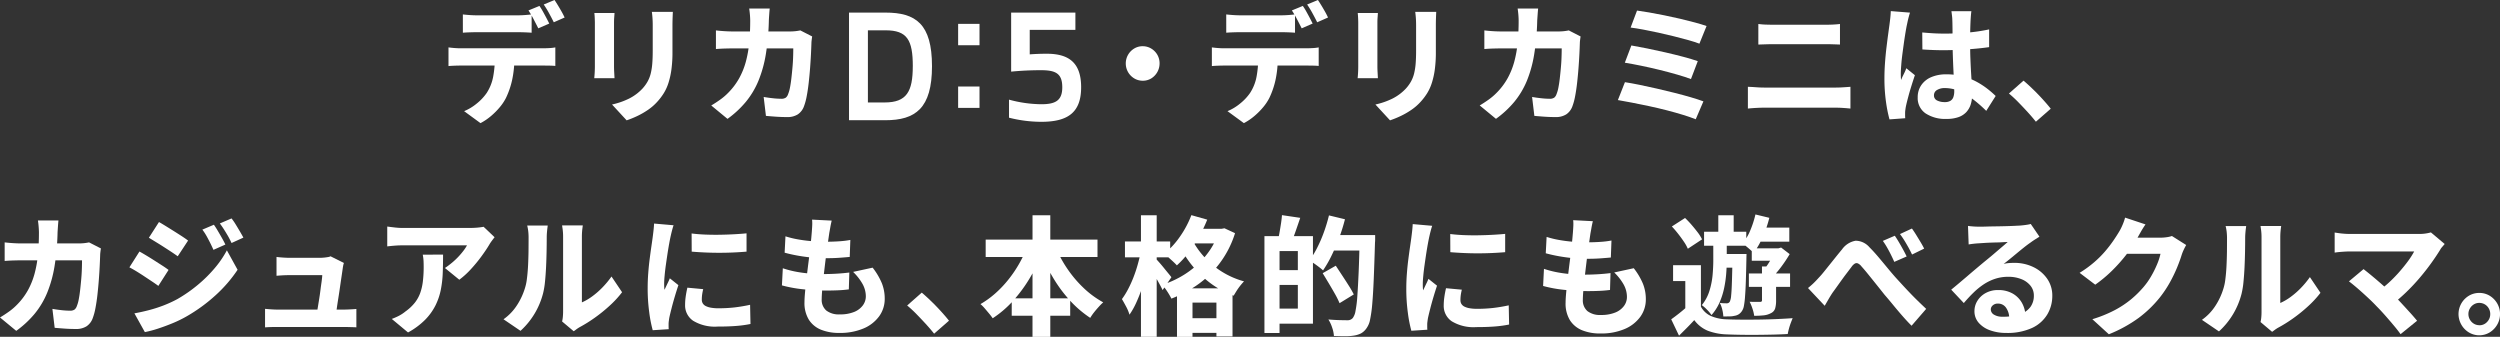 <svg xmlns="http://www.w3.org/2000/svg" width="314.339" height="42.352" viewBox="0 0 314.339 42.352"><rect x="0" y="0" width="314.339" height="42.352" fill="#333333" stroke="none"/><g data-name="グループ 2015"><path data-name="パス 130172" d="M56.391 5.959q.348.049.768.081t.784.032h10.375q.253 0 .721-.024a5.426 5.426 0 00.786-.089v2.332q-.3-.033-.729-.04t-.776-.008H57.943q-.349 0-.792.016c-.3.011-.549.027-.76.049zm1.806-4.145q.411.049.894.081t.88.032h5.1q.427 0 .887-.032t.887-.081v2.3q-.428-.033-.88-.049t-.895-.016h-5.1q-.412 0-.9.016t-.871.049zm6.478 5.408a12.866 12.866 0 01-.285 2.85 10.407 10.407 0 01-.776 2.251 6.14 6.14 0 01-.768 1.15 8.991 8.991 0 01-1.1 1.109 7.193 7.193 0 01-1.33.9l-2.06-1.506a6.135 6.135 0 001.584-.955 6.337 6.337 0 001.251-1.328 5.629 5.629 0 00.816-2.04 12.869 12.869 0 00.214-2.413zm3.15-6.477a7.674 7.674 0 01.436.7q.229.413.443.818t.357.7l-1.378.6q-.254-.5-.586-1.142a11.519 11.519 0 00-.65-1.109zm1.9-.745q.206.308.452.713t.467.8q.222.4.349.688l-1.362.6q-.254-.518-.6-1.15a12.292 12.292 0 00-.665-1.084z" fill="#fff"/><path data-name="パス 130173" d="M77.267 1.636c-.01.194-.024.384-.039.567s-.024.41-.024.68v5.49c0 .205.008.448.024.729l.039.729h-2.549a14.85 14.85 0 00.079-1.474V2.883c0-.14-.006-.334-.016-.583s-.027-.47-.048-.664zm7.334-.146q-.016.34-.031.761t-.017.923v3.372a15.944 15.944 0 01-.134 2.21 9.882 9.882 0 01-.373 1.676 5.762 5.762 0 01-.594 1.3 7.341 7.341 0 01-.8 1.053 6.547 6.547 0 01-1.2 1.044 9.9 9.9 0 01-1.378.785 12.157 12.157 0 01-1.283.518l-1.837-1.992a9.266 9.266 0 002.161-.753 5.972 5.972 0 001.672-1.255 4.763 4.763 0 00.649-.9 4.177 4.177 0 00.389-1.012 7.931 7.931 0 00.19-1.239q.055-.688.056-1.6V3.174q0-.5-.031-.923t-.08-.761z" fill="#fff"/><path data-name="パス 130174" d="M96.781 1.069q-.032.291-.063.745t-.045.743a30.6 30.6 0 01-.381 4.267 15.334 15.334 0 01-.929 3.333 10.4 10.4 0 01-1.568 2.631 12.433 12.433 0 01-2.322 2.159l-2.043-1.684q.522-.307 1.117-.729a7.49 7.49 0 001.1-.955 8.349 8.349 0 001.307-1.765 9.42 9.42 0 00.819-2.033 14.3 14.3 0 00.428-2.38q.126-1.287.127-2.793 0-.178-.016-.47t-.049-.581q-.032-.291-.063-.486zm5.338 3.514c-.022.13-.043.283-.064.462a3.665 3.665 0 00-.031.4q-.016.534-.056 1.352t-.111 1.749q-.071.931-.174 1.854t-.254 1.708a7.369 7.369 0 01-.356 1.3 2.055 2.055 0 01-.76.972 2.414 2.414 0 01-1.363.34q-.7 0-1.394-.049t-1.251-.1l-.285-2.38q.57.1 1.156.162a9.679 9.679 0 001.046.065.967.967 0 00.578-.138.939.939 0 00.293-.445 4.161 4.161 0 00.23-.793q.1-.5.174-1.134t.135-1.312q.064-.68.088-1.328t.024-1.182h-7.556q-.4 0-1.014.016t-1.156.065V3.822q.538.065 1.125.1t1.029.032h7.191q.3 0 .625-.032a6.19 6.19 0 00.642-.1z" fill="#fff"/><path data-name="パス 130175" d="M143.678 5.813a2.032 2.032 0 011.069.291 2.19 2.19 0 01.768.777 2.133 2.133 0 01.285 1.1 2.213 2.213 0 01-1.045 1.878 2.019 2.019 0 01-1.077.291 2.043 2.043 0 01-1.061-.291 2.191 2.191 0 01-.008-3.757 2.03 2.03 0 011.069-.291" fill="#fff"/><path data-name="パス 130176" d="M152.375 5.959q.348.049.768.081t.784.032h10.375q.253 0 .721-.024a5.427 5.427 0 00.784-.089v2.332q-.3-.033-.729-.04t-.776-.008h-10.375q-.349 0-.792.016c-.3.011-.549.027-.76.049zm1.806-4.146q.411.049.894.081t.88.032h5.1q.427 0 .887-.032t.887-.081v2.3q-.428-.033-.88-.049t-.895-.016h-5.1q-.412 0-.9.016t-.871.049zm6.478 5.409a12.867 12.867 0 01-.285 2.85 10.408 10.408 0 01-.776 2.251 6.14 6.14 0 01-.768 1.15 8.99 8.99 0 01-1.1 1.109 7.192 7.192 0 01-1.33.9l-2.06-1.506a6.135 6.135 0 001.584-.955 6.337 6.337 0 001.251-1.328 5.629 5.629 0 00.816-2.04 12.868 12.868 0 00.214-2.413zm3.152-6.477a7.673 7.673 0 01.436.7q.229.413.443.818t.357.7l-1.378.6q-.254-.5-.586-1.142a11.52 11.52 0 00-.65-1.109zm1.9-.745q.206.308.452.713t.467.8q.222.4.349.688l-1.362.6q-.253-.518-.6-1.15a12.287 12.287 0 00-.663-1.084z" fill="#fff"/><path data-name="パス 130177" d="M173.251 1.636c-.011.194-.024.384-.039.567s-.024.41-.024.68v5.49q0 .308.024.729t.039.729h-2.55q.031-.226.055-.664t.024-.81V2.883q0-.21-.016-.583t-.048-.664zm7.334-.146q-.016.34-.031.761t-.016.923v3.372a16.025 16.025 0 01-.134 2.21 9.93 9.93 0 01-.373 1.676 5.764 5.764 0 01-.594 1.3 7.343 7.343 0 01-.8 1.053 6.514 6.514 0 01-1.2 1.044 9.9 9.9 0 01-1.378.785 12.152 12.152 0 01-1.283.518l-1.837-1.992a9.269 9.269 0 002.162-.753 5.977 5.977 0 001.671-1.255 4.767 4.767 0 00.649-.9 4.157 4.157 0 00.388-1.012 7.926 7.926 0 00.19-1.239q.055-.688.055-1.6V3.174q0-.5-.031-.923t-.08-.761z" fill="#fff"/><path data-name="パス 130178" d="M193.399 1.069q-.032.291-.063.745t-.052.743a30.6 30.6 0 01-.381 4.267 15.331 15.331 0 01-.919 3.333 10.4 10.4 0 01-1.568 2.631 12.433 12.433 0 01-2.32 2.154l-2.043-1.684q.522-.307 1.117-.729a7.49 7.49 0 001.1-.955 8.35 8.35 0 001.307-1.765 9.42 9.42 0 00.816-2.032 14.289 14.289 0 00.428-2.38q.126-1.287.127-2.793 0-.178-.016-.47t-.048-.577q-.032-.291-.063-.486zm5.338 3.514c-.022.13-.043.283-.064.462a3.665 3.665 0 00-.031.4q-.016.534-.056 1.352t-.111 1.749q-.071.931-.174 1.854t-.254 1.708a7.369 7.369 0 01-.356 1.3 2.055 2.055 0 01-.76.972 2.414 2.414 0 01-1.363.34q-.7 0-1.394-.049t-1.251-.1l-.285-2.38q.57.1 1.156.162a9.679 9.679 0 001.046.065.967.967 0 00.578-.138.939.939 0 00.293-.445 4.16 4.16 0 00.23-.793q.1-.5.174-1.134t.135-1.312q.064-.68.088-1.328t.024-1.182h-7.556q-.4 0-1.014.016t-1.156.065V3.822q.538.065 1.125.1t1.029.032h7.194q.3 0 .625-.032a6.191 6.191 0 00.642-.1z" fill="#fff"/><path data-name="パス 130179" d="M204.312 10.332q.824.13 1.861.34t2.162.47q1.125.259 2.217.534t2.036.551q.942.276 1.592.518l-.966 2.251q-.65-.259-1.592-.551t-2.043-.575q-1.1-.283-2.233-.526t-2.146-.437q-1.014-.194-1.774-.324zm.808-4.615q.855.146 1.972.372t2.313.5q1.2.276 2.265.559t1.8.542l-.856 2.251q-.681-.259-1.719-.559t-2.217-.591q-1.18-.291-2.328-.526t-2.051-.381zm.713-4.388q.633.081 1.513.235t1.885.356q1.006.2 2.012.437t1.869.47q.863.235 1.464.445l-.9 2.219q-.539-.21-1.378-.445t-1.814-.478q-.975-.243-1.972-.462t-1.909-.389q-.912-.17-1.576-.251z" fill="#fff"/><path data-name="パス 130180" d="M219.772 10.914q.491.016 1.046.057t1.029.04h8.981c.274 0 .578-.011.911-.032s.641-.043.927-.065v2.737q-.444-.049-.958-.081a13.981 13.981 0 00-.879-.032h-8.982q-.475 0-1.045.032t-1.03.081zm1.315-7.9a8.664 8.664 0 00.99.081q.547.016.958.016h6.494q.49 0 .982-.024t.839-.073v2.589q-.348-.016-.87-.032t-.951-.016h-6.478q-.46 0-1 .016t-.966.032z" fill="#fff"/><path data-name="パス 130181" d="M240.158 1.587q-.064.178-.15.494t-.151.615q-.063.3-.095.445-.064.291-.159.858t-.2 1.287q-.1.72-.2 1.474t-.15 1.433q-.056.68-.056 1.15 0 .13.008.348a2.131 2.131 0 00.039.364 4.189 4.189 0 01.214-.51q.119-.235.23-.47t.206-.494l1.077.874q-.238.7-.467 1.441t-.4 1.4q-.175.656-.269 1.109c-.021.108-.042.24-.063.4a2.9 2.9 0 00-.032.364v.324c0 .13.006.254.016.372l-1.98.146a17.148 17.148 0 01-.436-2.178 20.823 20.823 0 01-.2-3q0-.923.071-1.911t.182-1.919q.112-.931.214-1.684t.167-1.223q.048-.356.1-.826t.063-.874zm7.714-.178q-.032.227-.055.51t-.039.542q-.016.26-.032.7c-.01.291-.019.621-.024.988s-.008.756-.008 1.166q0 1.166.039 2.138t.087 1.773l.087 1.466q.04.666.04 1.231a3.922 3.922 0 01-.183 1.223 2.532 2.532 0 01-.562.964 2.476 2.476 0 01-.99.623 4.415 4.415 0 01-1.481.219 4.493 4.493 0 01-2.645-.7 2.326 2.326 0 01-.982-2.024 2.636 2.636 0 01.444-1.514 2.858 2.858 0 011.251-1.012 4.682 4.682 0 011.9-.356 7.919 7.919 0 012.1.259 8 8 0 011.7.672 9.911 9.911 0 011.362.883 12.138 12.138 0 011.046.907l-1.185 1.874a16.858 16.858 0 00-1.782-1.546 7.807 7.807 0 00-1.7-.98 4.524 4.524 0 00-1.711-.34 1.83 1.83 0 00-1 .243.751.751 0 00-.38.664.685.685 0 00.4.656 2.1 2.1 0 00.967.2 1.328 1.328 0 00.7-.162.886.886 0 00.372-.47 2.263 2.263 0 00.111-.761q0-.421-.031-1.093t-.071-1.49q-.04-.818-.071-1.733t-.038-1.801q0-.955-.008-1.725t-.024-1.109a4.55 4.55 0 00-.04-.51q-.039-.332-.071-.575zm-6.177 2.672q.7.065 1.394.105t1.425.04q1.442 0 2.891-.13a21.494 21.494 0 002.7-.4v2.231q-1.251.178-2.693.275t-2.9.113q-.7 0-1.4-.024t-1.4-.073z" fill="#fff"/><path data-name="パス 130182" d="M255.983 15.305q-.459-.583-1.045-1.223t-1.18-1.247a14.99 14.99 0 00-1.164-1.077l1.837-1.619q.554.47 1.212 1.109t1.243 1.287q.586.647.966 1.134z" fill="#fff"/><g data-name="グループ 2094"><g data-name="グループ 2116" fill="#fff"><path data-name="パス 130486" d="M117.185 8.33c0 5.294-2.083 6.787-5.878 6.787h-4.556V1.583h4.575c3.815 0 5.859 1.413 5.859 6.747m-2.413 0c0-3.324-.721-4.518-3.426-4.518h-2.22v9.071h2.1c2.784 0 3.543-1.374 3.543-4.558"/><path data-name="パス 130487" d="M135.937 10.977c0 3.125-1.616 4.339-5 4.339a16.594 16.594 0 01-4.068-.518v-2.269a15.818 15.818 0 004.068.577c1.791 0 2.629-.478 2.629-2.129 0-1.692-.779-2.149-2.629-2.149a37.459 37.459 0 00-3.8.179V1.583h8.079v2.169h-5.742v3.085c.525-.04 1.208-.08 2.142-.08 2.744 0 4.322 1.095 4.322 4.219"/></g></g><path data-name="パス 130710" d="M120.472 3.001v2.687h2.687V3.001zm0 7.877v2.687h2.687v-2.687z" fill="#fff"/></g><path data-name="パス 130183" d="M7.349 27.722q-.032.291-.063.745t-.048.745a30.6 30.6 0 01-.381 4.267 15.334 15.334 0 01-.927 3.336 10.4 10.4 0 01-1.568 2.631 12.433 12.433 0 01-2.32 2.154L0 39.916q.522-.307 1.117-.729a7.49 7.49 0 001.1-.955 8.35 8.35 0 001.307-1.765 9.42 9.42 0 00.816-2.032 14.3 14.3 0 00.428-2.38q.126-1.287.127-2.793 0-.178-.016-.47t-.047-.583q-.032-.291-.063-.486zm5.338 3.514c-.022.13-.043.283-.064.462a3.666 3.666 0 00-.031.4q-.016.534-.056 1.352t-.111 1.749q-.071.931-.174 1.854t-.253 1.701a7.37 7.37 0 01-.356 1.3 2.055 2.055 0 01-.76.972 2.414 2.414 0 01-1.363.34q-.7 0-1.394-.049t-1.251-.1l-.285-2.38q.57.1 1.156.162a9.678 9.678 0 001.046.065.967.967 0 00.578-.138.939.939 0 00.293-.445 4.16 4.16 0 00.23-.793q.1-.5.174-1.134t.135-1.312q.064-.68.088-1.328t.024-1.182H2.756q-.4 0-1.014.016t-1.156.065v-2.338q.538.065 1.125.1t1.029.032h7.191q.3 0 .625-.032a6.186 6.186 0 00.642-.1z" fill="#fff"/><path data-name="パス 130184" d="M17.534 31.625q.412.227.919.534t1.014.632l.958.615q.452.291.768.534l-1.283 2.008q-.348-.259-.8-.559l-.951-.632q-.5-.332-.99-.632t-.9-.51zm-.634 7.773q.9-.162 1.814-.4a16.882 16.882 0 001.822-.583 15.127 15.127 0 001.782-.818 18.12 18.12 0 002.526-1.757 17.072 17.072 0 002.123-2.089 12.734 12.734 0 001.56-2.275l1.347 2.445a17.2 17.2 0 01-2.764 3.2 20.543 20.543 0 01-3.6 2.631 15.245 15.245 0 01-1.781.876q-.966.4-1.893.7a13.373 13.373 0 01-1.623.429zm3.089-11.481q.4.227.895.534t1.014.632q.515.324.974.623t.776.542l-1.3 1.976q-.333-.243-.8-.551t-.959-.623q-.49-.316-.982-.615l-.887-.542zm6.906.34q.238.34.5.785t.515.891q.254.446.428.818l-1.5.664q-.238-.534-.444-.939t-.42-.793a6.781 6.781 0 00-.531-.81zm2.218-.793a7.616 7.616 0 01.531.769q.262.429.515.858t.443.785l-1.489.68q-.254-.55-.483-.939t-.459-.753q-.23-.364-.53-.769z" fill="#fff"/><path data-name="パス 130185" d="M33.326 38.831q.333.033.769.065t.863.032h8.219q.3 0 .8-.024t.832-.057v2.313q-.159-.016-.46-.024l-.61-.016a18.155 18.155 0 00-.53-.008h-8.251q-.428 0-.792.008t-.84.04zm9.916-5.765a2.074 2.074 0 00-.1.381 6.318 6.318 0 00-.055.348q-.048.34-.135.923t-.19 1.3q-.1.713-.214 1.425t-.2 1.312q-.087.6-.15.955h-2.421q.064-.34.15-.858t.182-1.117q.1-.6.174-1.19t.151-1.109q.071-.518.087-.842h-4.09a19.433 19.433 0 00-1.663.081v-2.37c.148.022.322.04.523.057s.4.03.61.04.377.016.515.016h3.861a6.757 6.757 0 00.928-.089 1.09 1.09 0 00.356-.105z" fill="#fff"/><path data-name="パス 130186" d="M62.187 29.828c-.084.108-.2.254-.333.437a4.609 4.609 0 00-.317.47q-.38.648-.99 1.482a18.8 18.8 0 01-1.331 1.619 10.343 10.343 0 01-1.465 1.336l-1.806-1.474a10.575 10.575 0 00.895-.672 9.141 9.141 0 00.808-.761 8.909 8.909 0 00.649-.769 4.8 4.8 0 00.42-.648H50.67c-.338 0-.651.011-.942.032s-.636.054-1.037.1v-2.496q.475.065.974.121a8.857 8.857 0 001.006.057h8.379c.169 0 .37-.005.6-.016s.457-.029.674-.057.378-.051.483-.073zm-6.478 2.184q0 1.166-.04 2.283a13.322 13.322 0 01-.245 2.146 7.847 7.847 0 01-.674 1.971 7.184 7.184 0 01-1.291 1.789 9.3 9.3 0 01-2.155 1.6l-2.042-1.7a8.8 8.8 0 00.839-.364 4.852 4.852 0 00.9-.591 5.7 5.7 0 001.156-1.085 4.38 4.38 0 00.682-1.231 6.666 6.666 0 00.332-1.466 15.189 15.189 0 00.1-1.789c0-.27-.006-.526-.016-.769a5.693 5.693 0 00-.1-.785z" fill="#fff"/><path data-name="パス 130187" d="M63.309 40.144a6.429 6.429 0 001.719-1.806 8.375 8.375 0 00.958-2.048 6.3 6.3 0 00.27-1.279q.1-.777.143-1.668t.055-1.781q.008-.89.008-1.636a7.128 7.128 0 00-.048-.891 5.427 5.427 0 00-.127-.68h2.582c0 .011-.011.095-.032.251s-.042.351-.063.583-.031.467-.031.7q0 .745-.017 1.692t-.063 1.935q-.047.988-.134 1.87a10.142 10.142 0 01-.246 1.5 9.61 9.61 0 01-2.835 4.712zm7.366.275a3.692 3.692 0 00.095-.575q.032-.332.032-.688v-9.36a7.062 7.062 0 00-.063-1.012 13.56 13.56 0 01-.063-.445h2.6c0 .011-.018.162-.056.453a8.222 8.222 0 00-.055 1.02v8.21a6.894 6.894 0 001.291-.753 10.1 10.1 0 001.283-1.117 11.124 11.124 0 001.149-1.385l1.33 1.976a12.6 12.6 0 01-1.561 1.692 18.97 18.97 0 01-1.916 1.546 17.66 17.66 0 01-1.877 1.166 4.387 4.387 0 00-.435.291 4.237 4.237 0 01-.293.211z" fill="#fff"/><path data-name="パス 130188" d="M84.695 28.323q-.064.162-.15.478t-.158.623q-.071.307-.1.453-.063.291-.158.818t-.2 1.2q-.1.672-.2 1.376t-.158 1.344q-.064.64-.063 1.109 0 .146.008.356a2.042 2.042 0 00.04.356c.073-.162.148-.321.222-.478s.15-.316.229-.478.151-.324.214-.486l1.077.858q-.238.713-.468 1.49t-.4 1.457q-.175.68-.269 1.117-.032.178-.063.421a3.067 3.067 0 00-.032.356v.324c0 .13.005.254.016.372l-2.012.13a16.4 16.4 0 01-.435-2.227 22.137 22.137 0 01-.2-3.069q0-.923.071-1.862t.182-1.806q.111-.866.214-1.571t.166-1.174q.048-.356.1-.818t.072-.883zm3.722 8.032q-.095.4-.135.7a4.865 4.865 0 00-.039.623.882.882 0 00.127.478.936.936 0 00.38.332 2.38 2.38 0 00.642.2 5.194 5.194 0 00.942.073 17.824 17.824 0 002-.105 19.852 19.852 0 001.98-.332l.048 2.413a14.553 14.553 0 01-1.766.243q-.991.081-2.368.081a5.275 5.275 0 01-3.073-.729 2.323 2.323 0 01-1.014-1.992 7.485 7.485 0 01.072-1.02q.071-.518.214-1.15zm-1.457-7q.761.1 1.679.138t1.877.024q.958-.016 1.83-.065t1.52-.113v2.3q-.745.065-1.632.105t-1.8.04q-.911 0-1.8-.04t-1.663-.105z" fill="#fff"/><path data-name="パス 130189" d="M98.428 33.73a12.649 12.649 0 001.766.453 15.562 15.562 0 001.766.219q.871.057 1.7.057.7 0 1.544-.049t1.587-.145l-.063 2.121q-.618.081-1.3.113t-1.41.032a27.6 27.6 0 01-3.144-.17 16.117 16.117 0 01-2.558-.478zm.333-4.016a11.676 11.676 0 001.552.381q.855.154 1.759.227t1.726.073q.934 0 1.742-.057a11.107 11.107 0 001.378-.17l-.077 2.137q-.7.065-1.4.113t-1.7.049q-.824 0-1.719-.089t-1.75-.243q-.856-.154-1.616-.364zm5.813-1.976q-.111.47-.175.842t-.126.7l-.135.939q-.088.615-.2 1.425-.111.81-.214 1.676t-.2 1.7q-.095.834-.15 1.506t-.056 1.077a1.774 1.774 0 00.578 1.441 2.559 2.559 0 001.687.486 4.643 4.643 0 001.814-.308 2.523 2.523 0 001.093-.826 1.9 1.9 0 00.376-1.131 3.219 3.219 0 00-.42-1.571 6.6 6.6 0 00-1.18-1.506l2.455-.534a8.41 8.41 0 011.156 1.951 5.227 5.227 0 01.364 1.951 3.71 3.71 0 01-.69 2.2 4.653 4.653 0 01-1.963 1.538 7.522 7.522 0 01-3.065.567 5.957 5.957 0 01-2.281-.4 3.274 3.274 0 01-1.536-1.255 4.016 4.016 0 01-.554-2.227q0-.486.079-1.32t.2-1.846q.119-1.012.254-2.065t.238-1.992q.1-.939.151-1.619.047-.616.055-.923a4.578 4.578 0 00-.024-.6z" fill="#fff"/><path data-name="パス 130190" d="M117.452 41.958q-.459-.583-1.045-1.223t-1.18-1.247a14.988 14.988 0 00-1.164-1.077l1.837-1.619q.554.47 1.212 1.109t1.243 1.287q.586.647.966 1.134z" fill="#fff"/><g data-name="グループ 2112" fill="#fff"><path data-name="パス 130191" d="M129.188 30.936l1.933.615a20.806 20.806 0 01-1.616 3.376 18.123 18.123 0 01-2.122 2.891 13.086 13.086 0 01-2.566 2.2 7.391 7.391 0 00-.451-.592q-.277-.332-.554-.655a4.538 4.538 0 00-.531-.535 11.484 11.484 0 001.869-1.352 13.848 13.848 0 001.655-1.749 15.235 15.235 0 001.37-2.032 15.494 15.494 0 001.014-2.17m-5.255-.806h14.061v2.186h-14.061zm3.279 7.384h7.349v2.186h-7.354zm2.613-10.445h2.234v15.287h-2.238zm2.867 3.919a15.084 15.084 0 001.473 2.753 14.716 14.716 0 002.067 2.454 11.59 11.59 0 002.48 1.821 7.76 7.76 0 00-.563.567q-.309.34-.594.7a6.226 6.226 0 00-.475.688 13.669 13.669 0 01-2.558-2.194 17.288 17.288 0 01-2.114-2.859 23.8 23.8 0 01-1.632-3.3z"/><path data-name="パス 130192" d="M143.428 31.762l1.188.421q-.175.971-.436 2.008t-.594 2.033a18.108 18.108 0 01-.729 1.854 9.6 9.6 0 01-.84 1.489 5.29 5.29 0 00-.42-1.012c-.2-.372-.372-.688-.531-.947a9.464 9.464 0 00.76-1.223 14.345 14.345 0 00.674-1.473q.309-.786.538-1.6t.388-1.554m-1.98-1.393h5.686v1.992h-5.684zm2.012-3.3h1.98v15.287h-1.98zm1.914 5.507q.142.146.42.461t.578.689q.3.372.562.688t.356.445l-1.108 1.62q-.143-.308-.364-.713t-.468-.842q-.245-.436-.483-.826t-.411-.632zm7.873-3.805h.364l.349-.065 1.331.616a12.424 12.424 0 01-5.394 6.93 16.553 16.553 0 01-2.606 1.3 8.634 8.634 0 00-.53-.907 5.618 5.618 0 00-.641-.825 12.039 12.039 0 002.367-1.037 11.414 11.414 0 002.075-1.514 10.323 10.323 0 001.632-1.911 8.615 8.615 0 001.053-2.243zm-3.453-1.716l2 .567a16.886 16.886 0 01-1.053 2.178 18.192 18.192 0 01-1.315 1.984 11.352 11.352 0 01-1.449 1.587q-.175-.194-.468-.47c-.2-.183-.4-.364-.6-.542a6.2 6.2 0 00-.547-.43 10.283 10.283 0 001.988-2.153 12.284 12.284 0 001.449-2.72m-1.806 9.2h6.981v6.057h-2.024V38.05h-3.009v4.307h-1.949zm1.822-6.283a10.108 10.108 0 001.417 2.129 10.487 10.487 0 005.188 3.279q-.206.211-.459.526a7.187 7.187 0 00-.468.656q-.213.341-.372.616a11.1 11.1 0 01-3.033-1.652 12.925 12.925 0 01-2.3-2.275 12.544 12.544 0 01-1.536-2.485zm-1.046 10.04h5.291v1.846h-5.292zm.935-11.238h4.087v1.83h-4.088z"/><path data-name="パス 130193" d="M158.985 29.689h1.9v12.178h-1.9zm1.14 4.276h3.96v1.862h-3.96zm.079-4.276h4.881v11.008h-4.882v-1.895h2.982v-7.235h-2.982zm.982-2.639l2.3.34q-.285.843-.57 1.66t-.523 1.385l-1.679-.373q.1-.421.19-.955t.174-1.069q.079-.534.111-.987m5.908.032l2.012.486a22.2 22.2 0 01-.745 2.38q-.443 1.182-.958 2.227a14.319 14.319 0 01-1.053 1.822q-.191-.178-.507-.421c-.212-.162-.427-.318-.649-.47s-.411-.269-.57-.356a10.257 10.257 0 00.99-1.6 17.061 17.061 0 00.848-1.967 19.957 19.957 0 00.634-2.105m-.791 7.271l1.647-.94q.364.551.8 1.215t.831 1.287a11.663 11.663 0 01.634 1.109l-1.79 1.1a10.874 10.874 0 00-.57-1.15q-.364-.647-.776-1.335t-.776-1.287m4.657-4.793h1.94v.582a3.083 3.083 0 01-.02.359q-.079 2.721-.158 4.623t-.19 3.134a15.724 15.724 0 01-.27 1.935 2.66 2.66 0 01-.411 1.029 2.1 2.1 0 01-.729.7 2.976 2.976 0 01-.887.275 6.715 6.715 0 01-1.141.081q-.682 0-1.378-.032a3.9 3.9 0 00-.214-1.029 4.443 4.443 0 00-.483-1.044q.761.065 1.418.081t.958.016a.839.839 0 00.7-.291 2.04 2.04 0 00.333-.867 14.138 14.138 0 00.23-1.854q.087-1.2.166-3t.127-4.284zm-3.833 0h4.553v1.943h-4.561z"/><path data-name="パス 130194" d="M180.082 28.391q-.064.162-.15.478t-.158.623q-.071.307-.1.453-.063.292-.158.818t-.2 1.2q-.1.672-.2 1.376t-.158 1.344q-.064.64-.063 1.109 0 .146.008.356a2.04 2.04 0 00.04.356c.073-.162.148-.321.222-.478s.15-.316.229-.478.151-.324.214-.486l1.077.858q-.238.713-.468 1.49t-.4 1.457q-.175.68-.269 1.117-.032.178-.063.421a3.063 3.063 0 00-.032.356v.324c0 .13.005.254.016.372l-2.012.13a16.4 16.4 0 01-.435-2.227 22.136 22.136 0 01-.2-3.069q0-.923.071-1.862t.182-1.806q.111-.866.214-1.571t.166-1.174q.048-.356.1-.818t.072-.883zm3.722 8.032q-.095.4-.135.7a4.862 4.862 0 00-.039.623.881.881 0 00.127.478.936.936 0 00.38.332 2.378 2.378 0 00.642.2 5.194 5.194 0 00.942.073 17.822 17.822 0 002-.105 19.851 19.851 0 001.98-.332l.048 2.413a14.548 14.548 0 01-1.766.243q-.991.081-2.368.081a5.275 5.275 0 01-3.073-.729 2.322 2.322 0 01-1.014-1.992 7.48 7.48 0 01.072-1.02q.071-.518.214-1.15zm-1.457-7q.761.1 1.679.138t1.877.024q.958-.016 1.83-.065t1.52-.113v2.3q-.745.065-1.632.105t-1.8.041q-.911 0-1.8-.041t-1.663-.105z"/><path data-name="パス 130195" d="M194.131 33.803a12.653 12.653 0 001.766.453 15.563 15.563 0 001.766.219q.871.057 1.7.057.7 0 1.544-.049t1.592-.146l-.063 2.121q-.618.081-1.3.113t-1.41.032a27.6 27.6 0 01-3.144-.17 16.119 16.119 0 01-2.558-.478zm.333-4.016a11.676 11.676 0 001.552.381q.855.154 1.758.227t1.726.073q.934 0 1.742-.057a11.108 11.108 0 001.378-.17l-.079 2.138q-.7.064-1.4.113t-1.7.049q-.824 0-1.719-.089t-1.75-.243q-.855-.154-1.616-.364zm5.813-1.976q-.111.47-.175.842t-.127.7l-.135.939q-.088.615-.2 1.425-.111.81-.214 1.676t-.2 1.7q-.095.834-.15 1.506t-.056 1.077a1.774 1.774 0 00.578 1.441 2.559 2.559 0 001.687.486 4.643 4.643 0 001.814-.308 2.523 2.523 0 001.093-.826 1.9 1.9 0 00.372-1.134 3.219 3.219 0 00-.419-1.571 6.6 6.6 0 00-1.18-1.506l2.455-.534a8.409 8.409 0 011.156 1.951 5.227 5.227 0 01.364 1.951 3.71 3.71 0 01-.69 2.2 4.653 4.653 0 01-1.963 1.538 7.522 7.522 0 01-3.065.567 5.958 5.958 0 01-2.281-.4 3.274 3.274 0 01-1.536-1.255 4.016 4.016 0 01-.554-2.227q0-.486.079-1.32t.2-1.846q.119-1.012.254-2.065t.238-1.992q.1-.939.151-1.619.047-.616.055-.923a4.575 4.575 0 00-.024-.6z"/><path data-name="パス 130196" d="M213.867 38.564a2.7 2.7 0 001.251 1.166 5.28 5.28 0 002 .421q.745.033 1.806.04t2.225-.008q1.164-.016 2.273-.065t1.98-.113q-.095.227-.23.583t-.237.737a6.534 6.534 0 00-.151.672q-.792.049-1.79.073t-2.067.032q-1.069.008-2.051-.008t-1.759-.049a7.306 7.306 0 01-2.392-.462 4 4 0 01-1.695-1.336q-.427.47-.895.939t-1.022 1.02l-.982-2.057q.475-.34 1-.753t.982-.834zm-3.659-10.087l1.663-1.069a11.669 11.669 0 01.823.866q.412.478.769.947a5.018 5.018 0 01.546.874l-1.79 1.182a5.046 5.046 0 00-.491-.883q-.332-.493-.729-1t-.792-.923m3.659 4.874v6.04h-1.963v-4.048h-1.537v-1.992zm1.553-3.4h1.695v2.818q0 .777-.071 1.684a14 14 0 01-.269 1.83 9.125 9.125 0 01-.578 1.781 5.967 5.967 0 01-1 1.555 4.659 4.659 0 00-.562-.672 4.606 4.606 0 00-.657-.575 5.251 5.251 0 00.958-1.789 9.553 9.553 0 00.4-2.008q.087-1.012.087-1.838zm-1.156-.81h5.306V30.9h-5.308zm1.789-2.073h1.933v3.015h-1.933zm1.79 4.874h1.759q-.016.55-.016.713-.032 1.6-.071 2.745t-.1 1.887a9.974 9.974 0 01-.142 1.174 1.635 1.635 0 01-.23.623 1.435 1.435 0 01-.419.437 1.4 1.4 0 01-.531.194 2.774 2.774 0 01-.618.073q-.364.008-.791.008a4.564 4.564 0 00-.135-.874 3.3 3.3 0 00-.309-.826q.3.033.515.04t.356.008a.484.484 0 00.222-.049.463.463 0 00.174-.178 2.242 2.242 0 00.158-.729q.063-.567.1-1.749t.079-3.174zm-1.394 0h2.091v1.717h-2.091zm4.277-4.971l1.743.421a14.354 14.354 0 01-.832 2.421 10.027 10.027 0 01-1.149 2 4.893 4.893 0 00-.4-.389q-.254-.227-.523-.445a5.068 5.068 0 00-.475-.348 6.493 6.493 0 00.982-1.652 12.025 12.025 0 00.649-2.008m-.824 7.417h5.179v1.684h-5.179zm1.647-.874h1.774v4.275a3.526 3.526 0 01-.118 1 .987.987 0 01-.547.6 2.366 2.366 0 01-.9.267 11.069 11.069 0 01-1.188.057 4.713 4.713 0 00-.214-.891 6.307 6.307 0 00-.357-.874c.275.011.541.016.8.016h.515q.238 0 .237-.194zm-1.283-2.283h3.438v1.555h-3.438zm.158-2.607h4.562v1.765h-4.562zm2.772 2.607h.411l.349-.1 1.077.826a17.2 17.2 0 01-1.037 1.563 12.073 12.073 0 01-1.164 1.368 3.549 3.549 0 00-.459-.575q-.3-.316-.507-.494a8.9 8.9 0 00.76-1.125 8.615 8.615 0 00.57-1.142z"/><path data-name="パス 130197" d="M227.331 36.216q.38-.307.7-.615t.681-.713q.269-.276.61-.7t.729-.907l.792-.988q.403-.502.768-.939a2.65 2.65 0 011.7-1.085 2.306 2.306 0 011.735.81q.553.55 1.14 1.247t1.141 1.368q.554.672 1.014 1.19l.824.9q.424.463.91.972.484.51 1.014 1.028t1.1 1.053l-1.837 2.121q-.554-.55-1.148-1.231t-1.164-1.376q-.57-.7-1.077-1.279-.475-.6-1.006-1.263t-1.022-1.271q-.49-.607-.871-1.028a1.261 1.261 0 00-.459-.389.429.429 0 00-.4.032 1.4 1.4 0 00-.4.4l-.53.7q-.309.4-.634.85t-.634.883q-.308.437-.562.777-.27.4-.539.866t-.475.818zm10.913-6.575q.238.34.515.81t.538.947q.261.477.436.85l-1.553.68q-.238-.534-.459-.972t-.451-.842a9.44 9.44 0 00-.53-.826zm2.154-.907q.238.324.523.785t.563.923q.276.461.451.818l-1.521.745q-.254-.534-.49-.955t-.476-.81a10.264 10.264 0 00-.555-.81z"/><path data-name="パス 130198" d="M247.448 28.407q.348.049.753.073c.27.016.525.024.768.024q.254 0 .761-.016t1.124-.024q.619-.008 1.244-.024t1.133-.04q.507-.024.792-.04.523-.049.84-.1a3.632 3.632 0 00.475-.1l1.093 1.6-.578.364q-.293.186-.578.4-.333.227-.761.567t-.887.721q-.459.38-.895.737t-.8.632a4.857 4.857 0 01.673-.105q.31-.024.642-.024a5.431 5.431 0 012.432.534 4.426 4.426 0 011.727 1.466 3.69 3.69 0 01.641 2.146 4.535 4.535 0 01-.625 2.332 4.37 4.37 0 01-1.908 1.7 7.427 7.427 0 01-3.279.632 5.8 5.8 0 01-2.012-.332 3.381 3.381 0 01-1.433-.947 2.177 2.177 0 01-.531-1.474 2.425 2.425 0 01.372-1.287 2.769 2.769 0 011.045-.98 3.143 3.143 0 011.545-.372 3.608 3.608 0 011.853.445 3.09 3.09 0 011.173 1.2 3.539 3.539 0 01.427 1.66l-2.043.259a2.29 2.29 0 00-.4-1.344 1.2 1.2 0 00-1.014-.518.931.931 0 00-.658.227.675.675 0 00-.245.5.768.768 0 00.4.664 1.952 1.952 0 001.069.259 6.612 6.612 0 002.21-.316 2.639 2.639 0 001.307-.915 2.386 2.386 0 00.428-1.425 1.936 1.936 0 00-.428-1.247 2.751 2.751 0 00-1.156-.826 4.313 4.313 0 00-1.615-.291 5.274 5.274 0 00-1.663.251 6.03 6.03 0 00-1.426.688 8.771 8.771 0 00-1.291 1.044q-.626.607-1.228 1.32l-1.584-1.684q.4-.323.918-.761t1.07-.907q.546-.47 1.045-.891t.848-.712q.332-.276.768-.632t.887-.745q.452-.389.863-.737t.7-.607c-.158 0-.357.008-.594.024s-.491.027-.761.032-.542.014-.816.024-.533.024-.776.04l-.618.04a11.54 11.54 0 00-1.342.146z"/><path data-name="パス 130199" d="M269.766 28.216q-.317.454-.61.972t-.436.777a15.956 15.956 0 01-1.37 2.057 19.975 19.975 0 01-1.805 2.024 16.649 16.649 0 01-2.1 1.749l-1.964-1.49a14.224 14.224 0 001.837-1.336 12.9 12.9 0 001.37-1.368 16.191 16.191 0 001.006-1.3q.427-.623.728-1.125a6.24 6.24 0 00.436-.85 6.351 6.351 0 00.341-.964zm5.116 2.591q-.142.243-.3.575a5.644 5.644 0 00-.269.672q-.206.68-.578 1.587a17.832 17.832 0 01-.91 1.878 14.035 14.035 0 01-1.267 1.895 14.552 14.552 0 01-2.653 2.559 17.2 17.2 0 01-3.747 2.057l-2.075-1.895a16.114 16.114 0 002.835-1.15 12.178 12.178 0 002.027-1.344 12.857 12.857 0 001.536-1.506 8.978 8.978 0 00.975-1.368 12.32 12.32 0 00.768-1.538 7.439 7.439 0 00.428-1.32h-5.2l.792-2.024h4.372a5.73 5.73 0 00.8-.057 3.391 3.391 0 00.673-.154z"/><path data-name="パス 130200" d="M276.862 40.216a6.43 6.43 0 001.719-1.806 8.379 8.379 0 00.958-2.048 6.3 6.3 0 00.27-1.279q.1-.777.143-1.668t.055-1.781q.008-.89.008-1.636a7.122 7.122 0 00-.048-.891 5.416 5.416 0 00-.127-.68h2.584c0 .011-.011.095-.032.251s-.043.351-.063.583-.031.467-.031.7q0 .745-.017 1.692t-.063 1.935q-.047.988-.134 1.87a10.149 10.149 0 01-.246 1.5 9.609 9.609 0 01-2.835 4.712zm7.366.275a3.679 3.679 0 00.095-.575q.032-.332.032-.688V29.87a7.051 7.051 0 00-.063-1.012 18.199 18.199 0 01-.063-.445h2.595c0 .011-.018.162-.056.453a8.229 8.229 0 00-.055 1.02v8.21a6.9 6.9 0 001.291-.753 10.1 10.1 0 001.283-1.117 11.128 11.128 0 001.149-1.385l1.33 1.976a12.6 12.6 0 01-1.561 1.692 18.975 18.975 0 01-1.916 1.546 17.662 17.662 0 01-1.877 1.166 4.4 4.4 0 00-.435.291 3.878 3.878 0 01-.293.21z"/><path data-name="パス 130201" d="M307.384 30.679q-.174.21-.325.381a1.79 1.79 0 00-.245.348q-.475.777-1.133 1.692t-1.449 1.846q-.792.931-1.664 1.773a20.3 20.3 0 01-1.758 1.522l-1.742-1.668a12.513 12.513 0 001.417-1.15 17.858 17.858 0 001.251-1.3q.578-.664 1.045-1.3a10.1 10.1 0 00.768-1.206h-8.109q-.317 0-.69.024t-.7.057a6.5 6.5 0 00-.5.065v-2.526c.137.022.32.049.547.081s.462.057.705.073.453.024.634.024h8.6a5.423 5.423 0 001.615-.194zm-8.6 7.789q-.349-.373-.784-.785t-.919-.85q-.484-.437-.927-.81t-.808-.648l1.837-1.538q.332.259.768.615t.919.769q.483.413.982.858t.958.9q.538.5 1.1 1.109t1.084 1.182q.524.575.919 1.061l-2.075 1.684q-.332-.47-.855-1.093t-1.1-1.279q-.578-.656-1.1-1.174"/><path data-name="パス 130202" d="M311.73 36.831a2.479 2.479 0 011.314.356 2.713 2.713 0 01.943.964 2.679 2.679 0 010 2.672 2.779 2.779 0 01-.943.972 2.539 2.539 0 01-2.621 0 2.692 2.692 0 01-.943-.972 2.685 2.685 0 01.943-3.635 2.492 2.492 0 011.307-.356m.016 4.065a1.287 1.287 0 00.966-.413 1.387 1.387 0 00.4-1 1.4 1.4 0 00-.182-.7 1.356 1.356 0 00-1.2-.7 1.28 1.28 0 00-.673.186 1.432 1.432 0 00-.5.51 1.355 1.355 0 00-.19.7 1.383 1.383 0 00.19.713 1.424 1.424 0 00.5.51 1.309 1.309 0 00.689.186"/></g></svg>